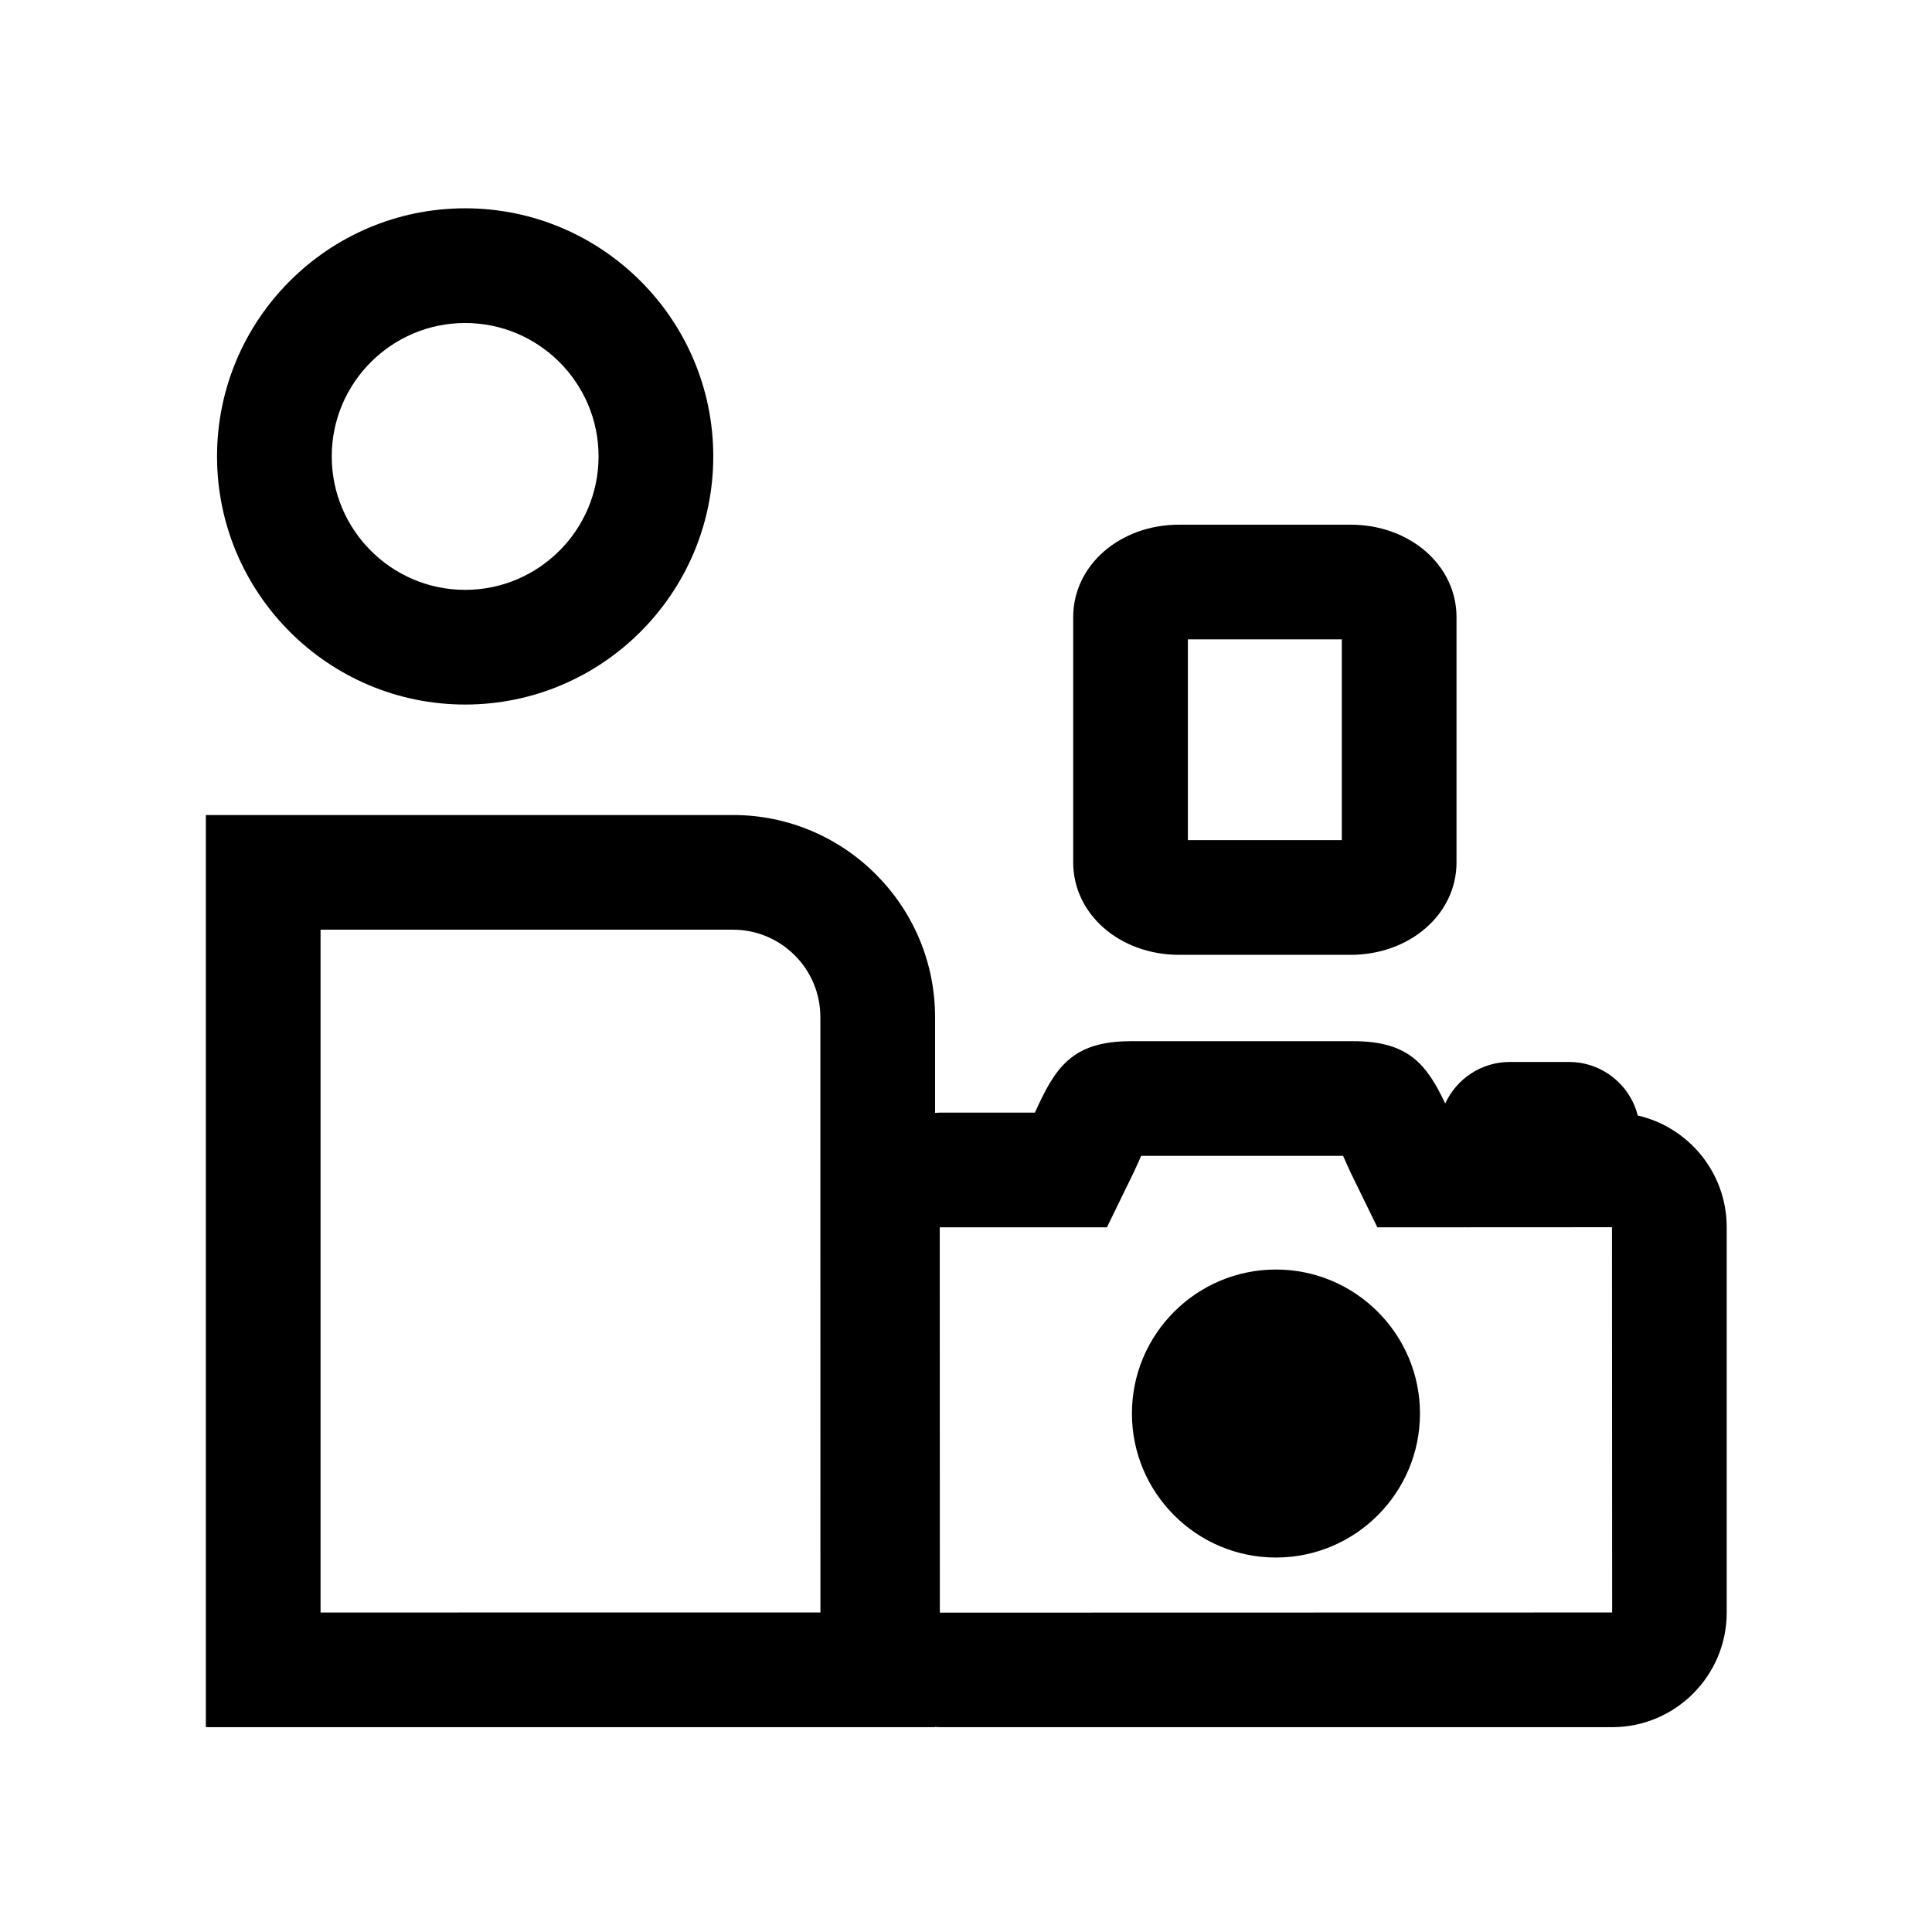 <?xml version="1.0" encoding="UTF-8"?>
<!-- Uploaded to: ICON Repo, www.svgrepo.com, Generator: ICON Repo Mixer Tools -->
<svg fill="#000000" width="800px" height="800px" version="1.1" viewBox="144 144 512 512" xmlns="http://www.w3.org/2000/svg">
 <path d="m267.27 330.71c36.254 0 65.754-29.5 65.754-65.766 0-36.25-29.492-65.742-65.754-65.742-36.258 0-65.754 29.492-65.754 65.742 0.008 36.266 29.5 65.766 65.754 65.766zm0-101.11c19.492 0 35.355 15.855 35.355 35.348 0 19.504-15.859 35.371-35.355 35.371s-35.355-15.863-35.355-35.371c0.004-19.492 15.863-35.348 35.355-35.348zm310.75 210.02c-2.055-8.141-9.445-14.188-18.219-14.188h-15.699c-7.586 0-14.137 4.519-17.105 11.008-4.941-10.41-9.754-16.516-24.383-16.516h-58.855c-15.887 0-20.184 7.203-25.504 18.938h-25.207c-0.418 0-0.832 0.047-1.246 0.066v-25.398c0-29.52-24.023-53.539-53.539-53.539h-139.71v241.73h193.26v-0.066c0.406 0.02 0.816 0.066 1.23 0.066h178.19c16.742 0 30.363-13.621 30.363-30.359v-102.14c0.004-14.406-10.086-26.516-23.578-29.602zm-349.07 131.71v-180.95h109.31c12.758 0 23.145 10.383 23.145 23.145l0.016 157.8zm164.12 0.035-0.027-102.11h44.305l7.269-14.922c0.621-1.375 1.246-2.781 1.809-4.016h53.508c0.609 1.32 1.301 2.867 2.019 4.473l7.059 14.465 62.18-0.031 0.047 102.1zm89.066-90.926c-21.051 0-38.164 17.113-38.164 38.152 0 21.055 17.113 38.172 38.164 38.172 21.055 0 38.172-17.121 38.172-38.172 0-21.035-17.125-38.152-38.172-38.152zm-25.609-83.395h45.336c15.773 0 28.129-10.766 28.129-24.504v-64.988c0-13.75-12.352-24.512-28.129-24.512h-45.336c-15.77 0-28.121 10.766-28.121 24.512v64.98c0 13.746 12.352 24.512 28.121 24.512zm2.273-83.605h40.797v53.211h-40.797z"/>
</svg>